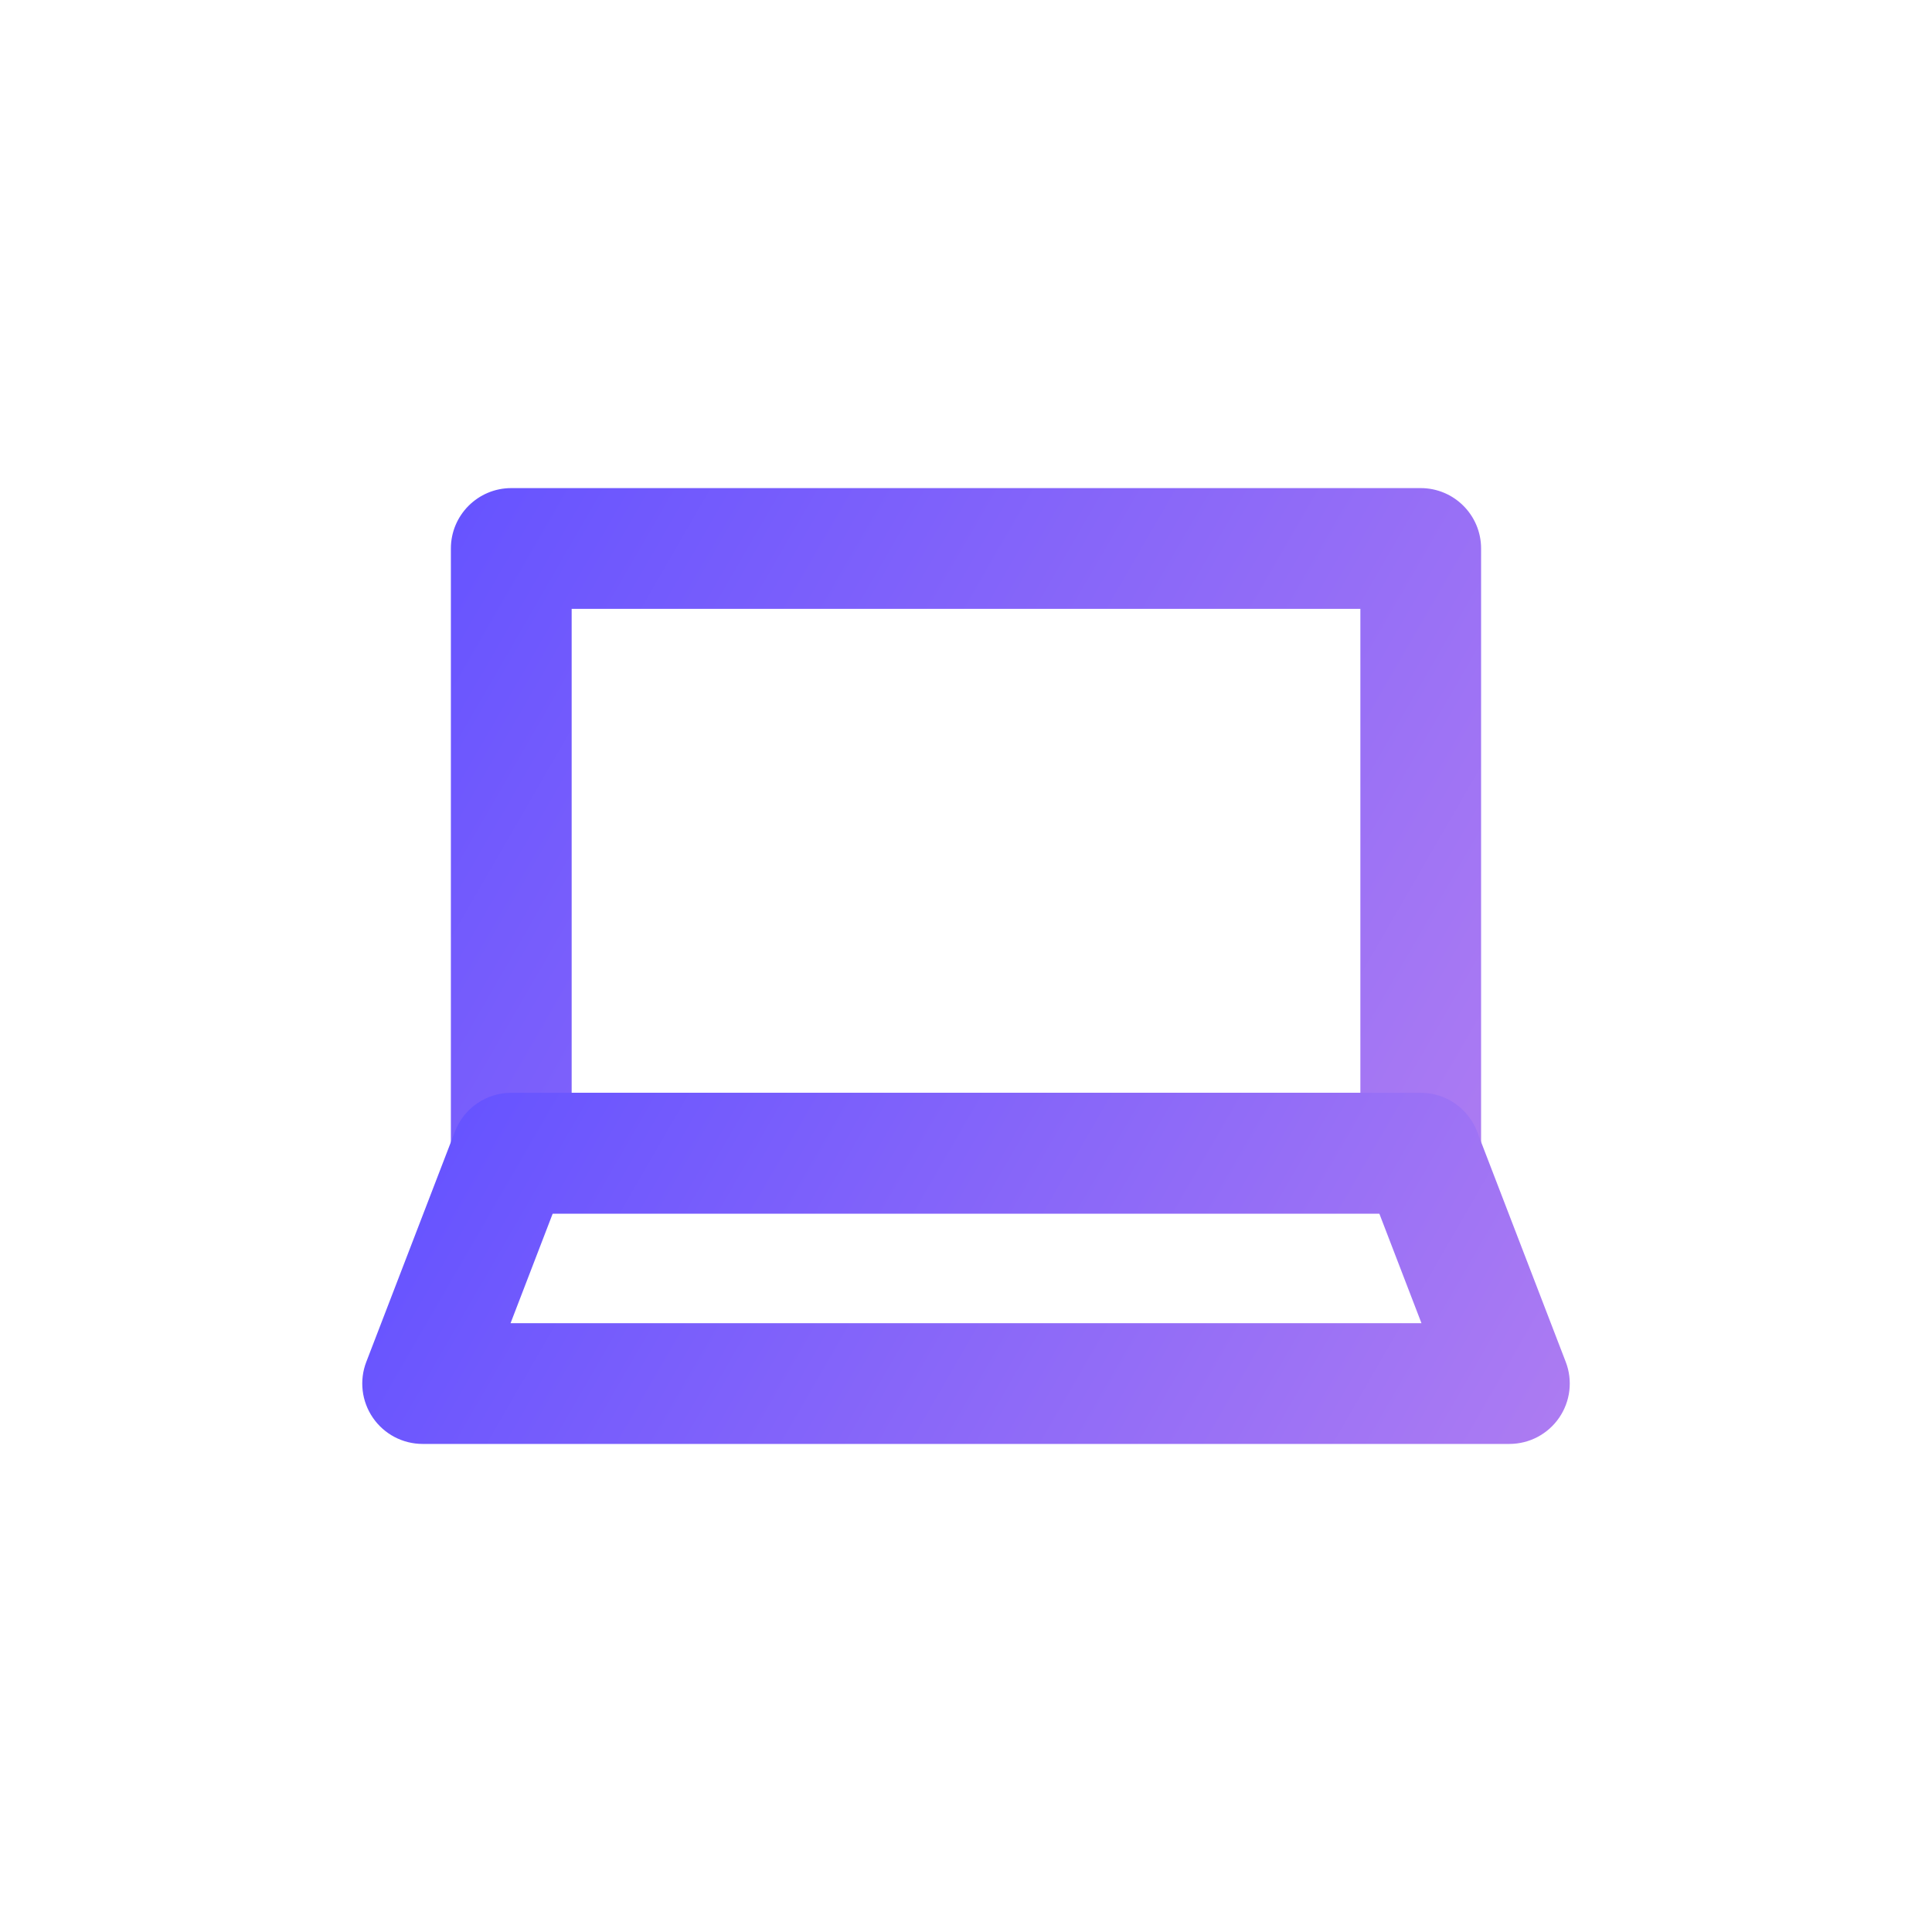 <?xml version="1.0" encoding="UTF-8"?>
<svg id="Layer_1" data-name="Layer 1" xmlns="http://www.w3.org/2000/svg" width="64" height="64" xmlns:xlink="http://www.w3.org/1999/xlink" viewBox="0 0 64 64">
  <defs>
    <linearGradient id="linear-gradient" x1="14.633" y1="18.157" x2="49.367" y2="38.211" gradientUnits="userSpaceOnUse">
      <stop offset=".001" stop-color="#6754ff"/>
      <stop offset="1" stop-color="#ac7bf2"/>
    </linearGradient>
    <linearGradient id="linear-gradient-2" x1="16.951" y1="34.175" x2="48.517" y2="52.4" xlink:href="#linear-gradient"/>
  </defs>
  <path d="M47.063,40.2h-30.127c-1.104,0-2-.896-2-2v-20.031c0-1.104.896-2,2-2h30.127c1.104,0,2,.896,2,2v20.031c0,1.104-.896,2-2,2ZM18.937,36.2h26.127v-16.031h-26.127v16.031Z" fill="url(#linear-gradient)"/>
  <path d="M50,47.832H14c-.659,0-1.275-.324-1.648-.868-.373-.543-.455-1.235-.218-1.85l2.937-7.632c.297-.772,1.039-1.282,1.866-1.282h30.127c.827,0,1.569.51,1.866,1.282l2.937,7.632c.237.614.155,1.307-.218,1.85-.373.544-.989.868-1.648.868ZM16.912,43.832h30.176l-1.397-3.632h-27.381l-1.397,3.632Z" fill="url(#linear-gradient-2)"/>
</svg>